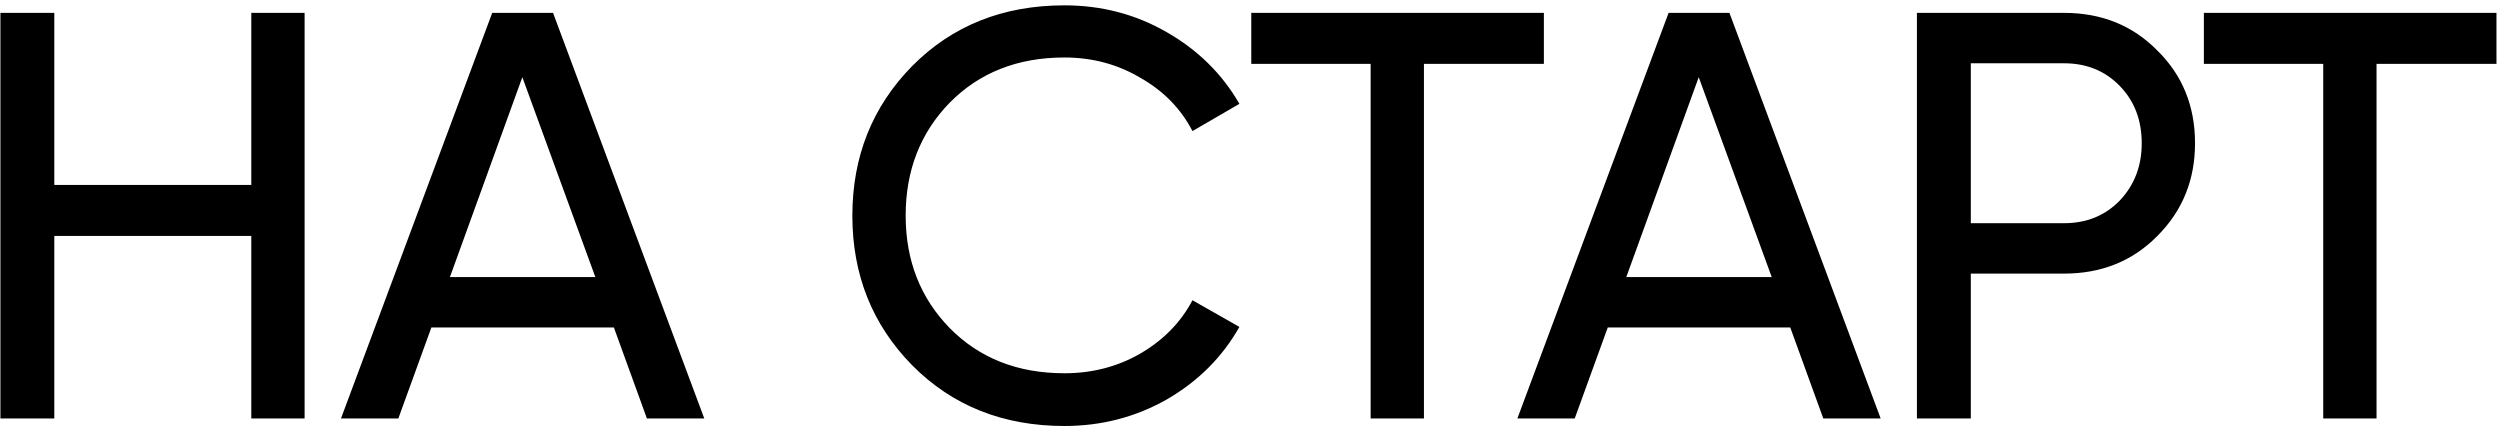 <?xml version="1.0" encoding="UTF-8"?> <svg xmlns="http://www.w3.org/2000/svg" width="233" height="40" viewBox="0 0 233 40" fill="none"> <path d="M23.421 1.2H28.389V39H23.421V21.99H5.061V39H0.039V1.2H5.061V17.238H23.421V1.2ZM60.292 39L57.214 30.522H40.204L37.126 39H31.78L45.874 1.2H51.544L65.638 39H60.292ZM41.932 25.824H55.486L48.682 7.194L41.932 25.824ZM99.204 39.702C93.48 39.702 88.746 37.812 85.002 34.032C81.294 30.252 79.44 25.608 79.44 20.1C79.44 14.592 81.294 9.948 85.002 6.168C88.746 2.388 93.48 0.498 99.204 0.498C102.66 0.498 105.828 1.326 108.708 2.982C111.624 4.638 113.892 6.87 115.512 9.678L111.138 12.216C110.058 10.128 108.438 8.472 106.278 7.248C104.154 5.988 101.796 5.358 99.204 5.358C94.848 5.358 91.284 6.762 88.512 9.57C85.776 12.378 84.408 15.888 84.408 20.1C84.408 24.276 85.776 27.768 88.512 30.576C91.284 33.384 94.848 34.788 99.204 34.788C101.796 34.788 104.154 34.176 106.278 32.952C108.438 31.692 110.058 30.036 111.138 27.984L115.512 30.468C113.928 33.276 111.678 35.526 108.762 37.218C105.846 38.874 102.66 39.702 99.204 39.702ZM143.889 1.2V5.952H132.711V39H127.743V5.952H116.619V1.2H143.889ZM169.931 39L166.853 30.522H149.843L146.765 39H141.419L155.513 1.2H161.183L175.277 39H169.931ZM151.571 25.824H165.125L158.321 7.194L151.571 25.824ZM192.373 1.2C195.865 1.2 198.763 2.37 201.067 4.71C203.407 7.014 204.577 9.894 204.577 13.35C204.577 16.77 203.407 19.65 201.067 21.99C198.763 24.33 195.865 25.5 192.373 25.5H183.679V39H178.657V1.2H192.373ZM192.373 20.802C194.461 20.802 196.189 20.1 197.557 18.696C198.925 17.256 199.609 15.474 199.609 13.35C199.609 11.19 198.925 9.408 197.557 8.004C196.189 6.6 194.461 5.898 192.373 5.898H183.679V20.802H192.373ZM232.671 1.2V5.952H221.493V39H216.525V5.952H205.401V1.2H232.671Z" fill="black"></path> </svg> 